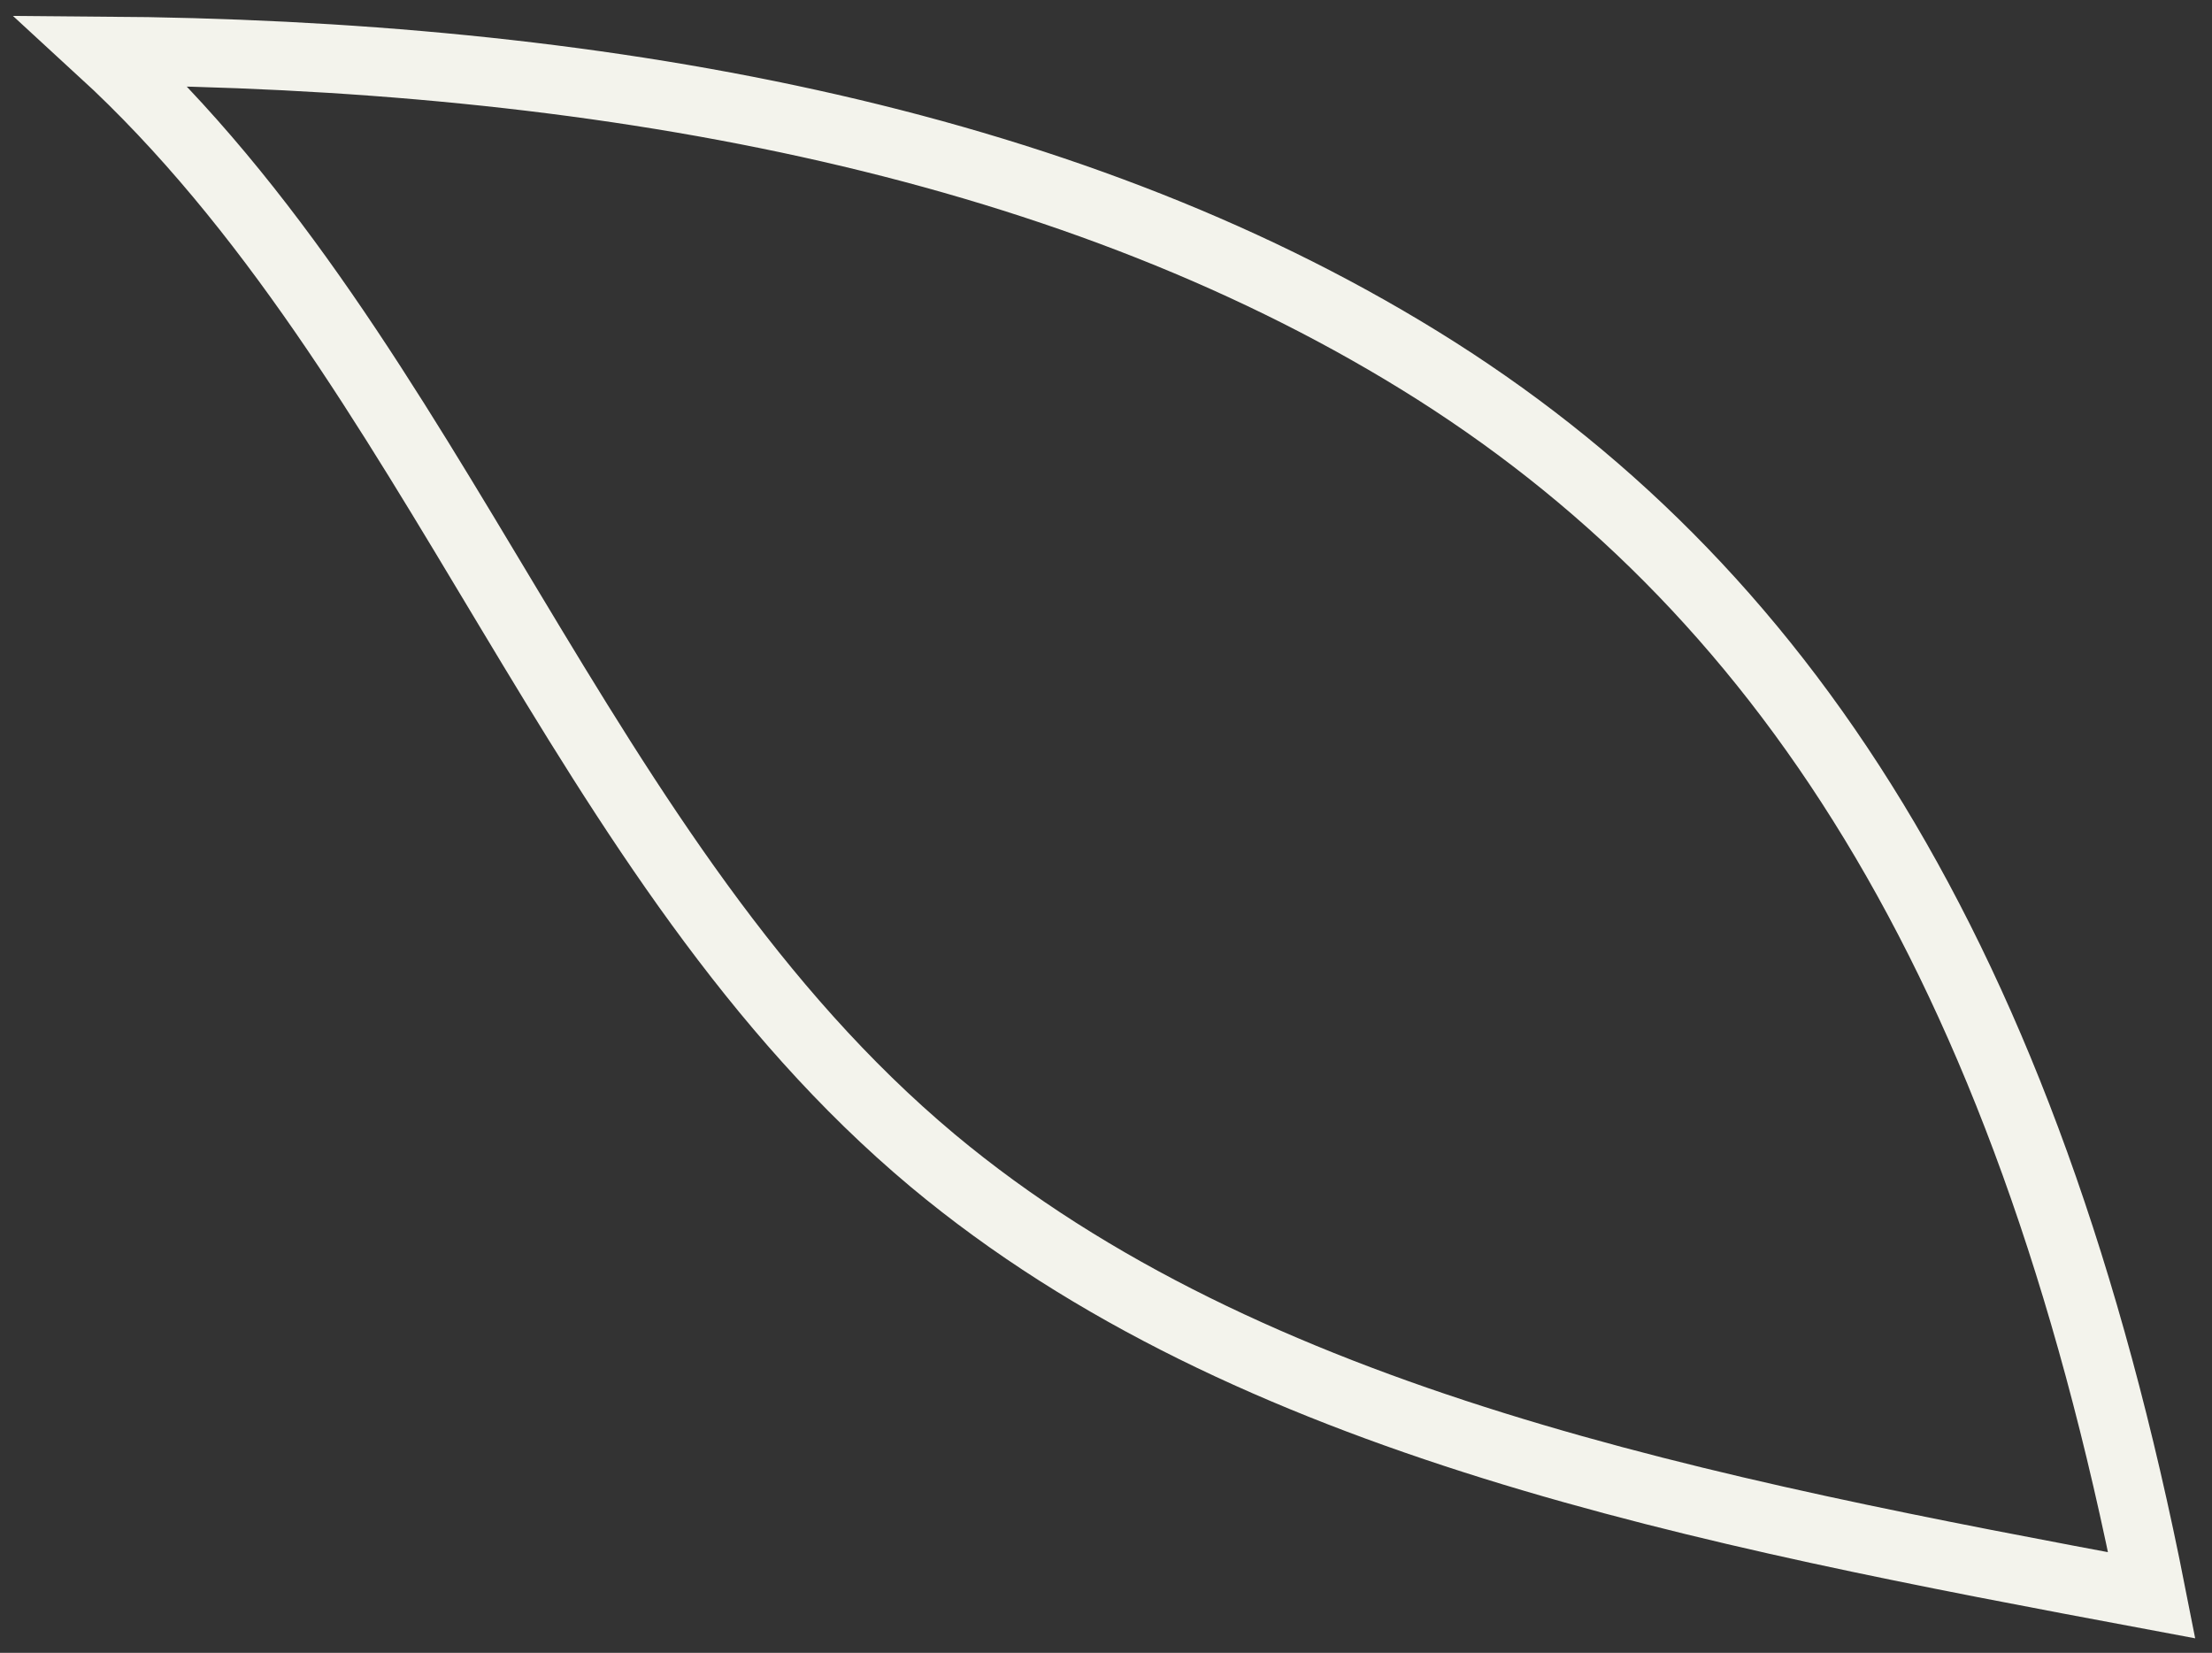 <?xml version="1.0" encoding="utf-8"?>
<svg xmlns="http://www.w3.org/2000/svg" fill="none" height="100%" overflow="visible" preserveAspectRatio="none" style="display: block;" viewBox="0 0 87 65" width="100%">
<rect x="0" y="0" width="87" height="65" fill="#333333" stroke="none"/>
<path d="M84.63 62.737C67.084 59.454 49.136 56.034 36.68 45.637C22.617 33.873 17.26 14.175 4 2C23.287 2.137 41.636 5.42 55.833 14.175C70.031 22.93 79.674 37.566 84.63 62.737Z" id="Vector" stroke="#F3F3EC" stroke-miterlimit="10" stroke-width="2.698"/>
</svg>